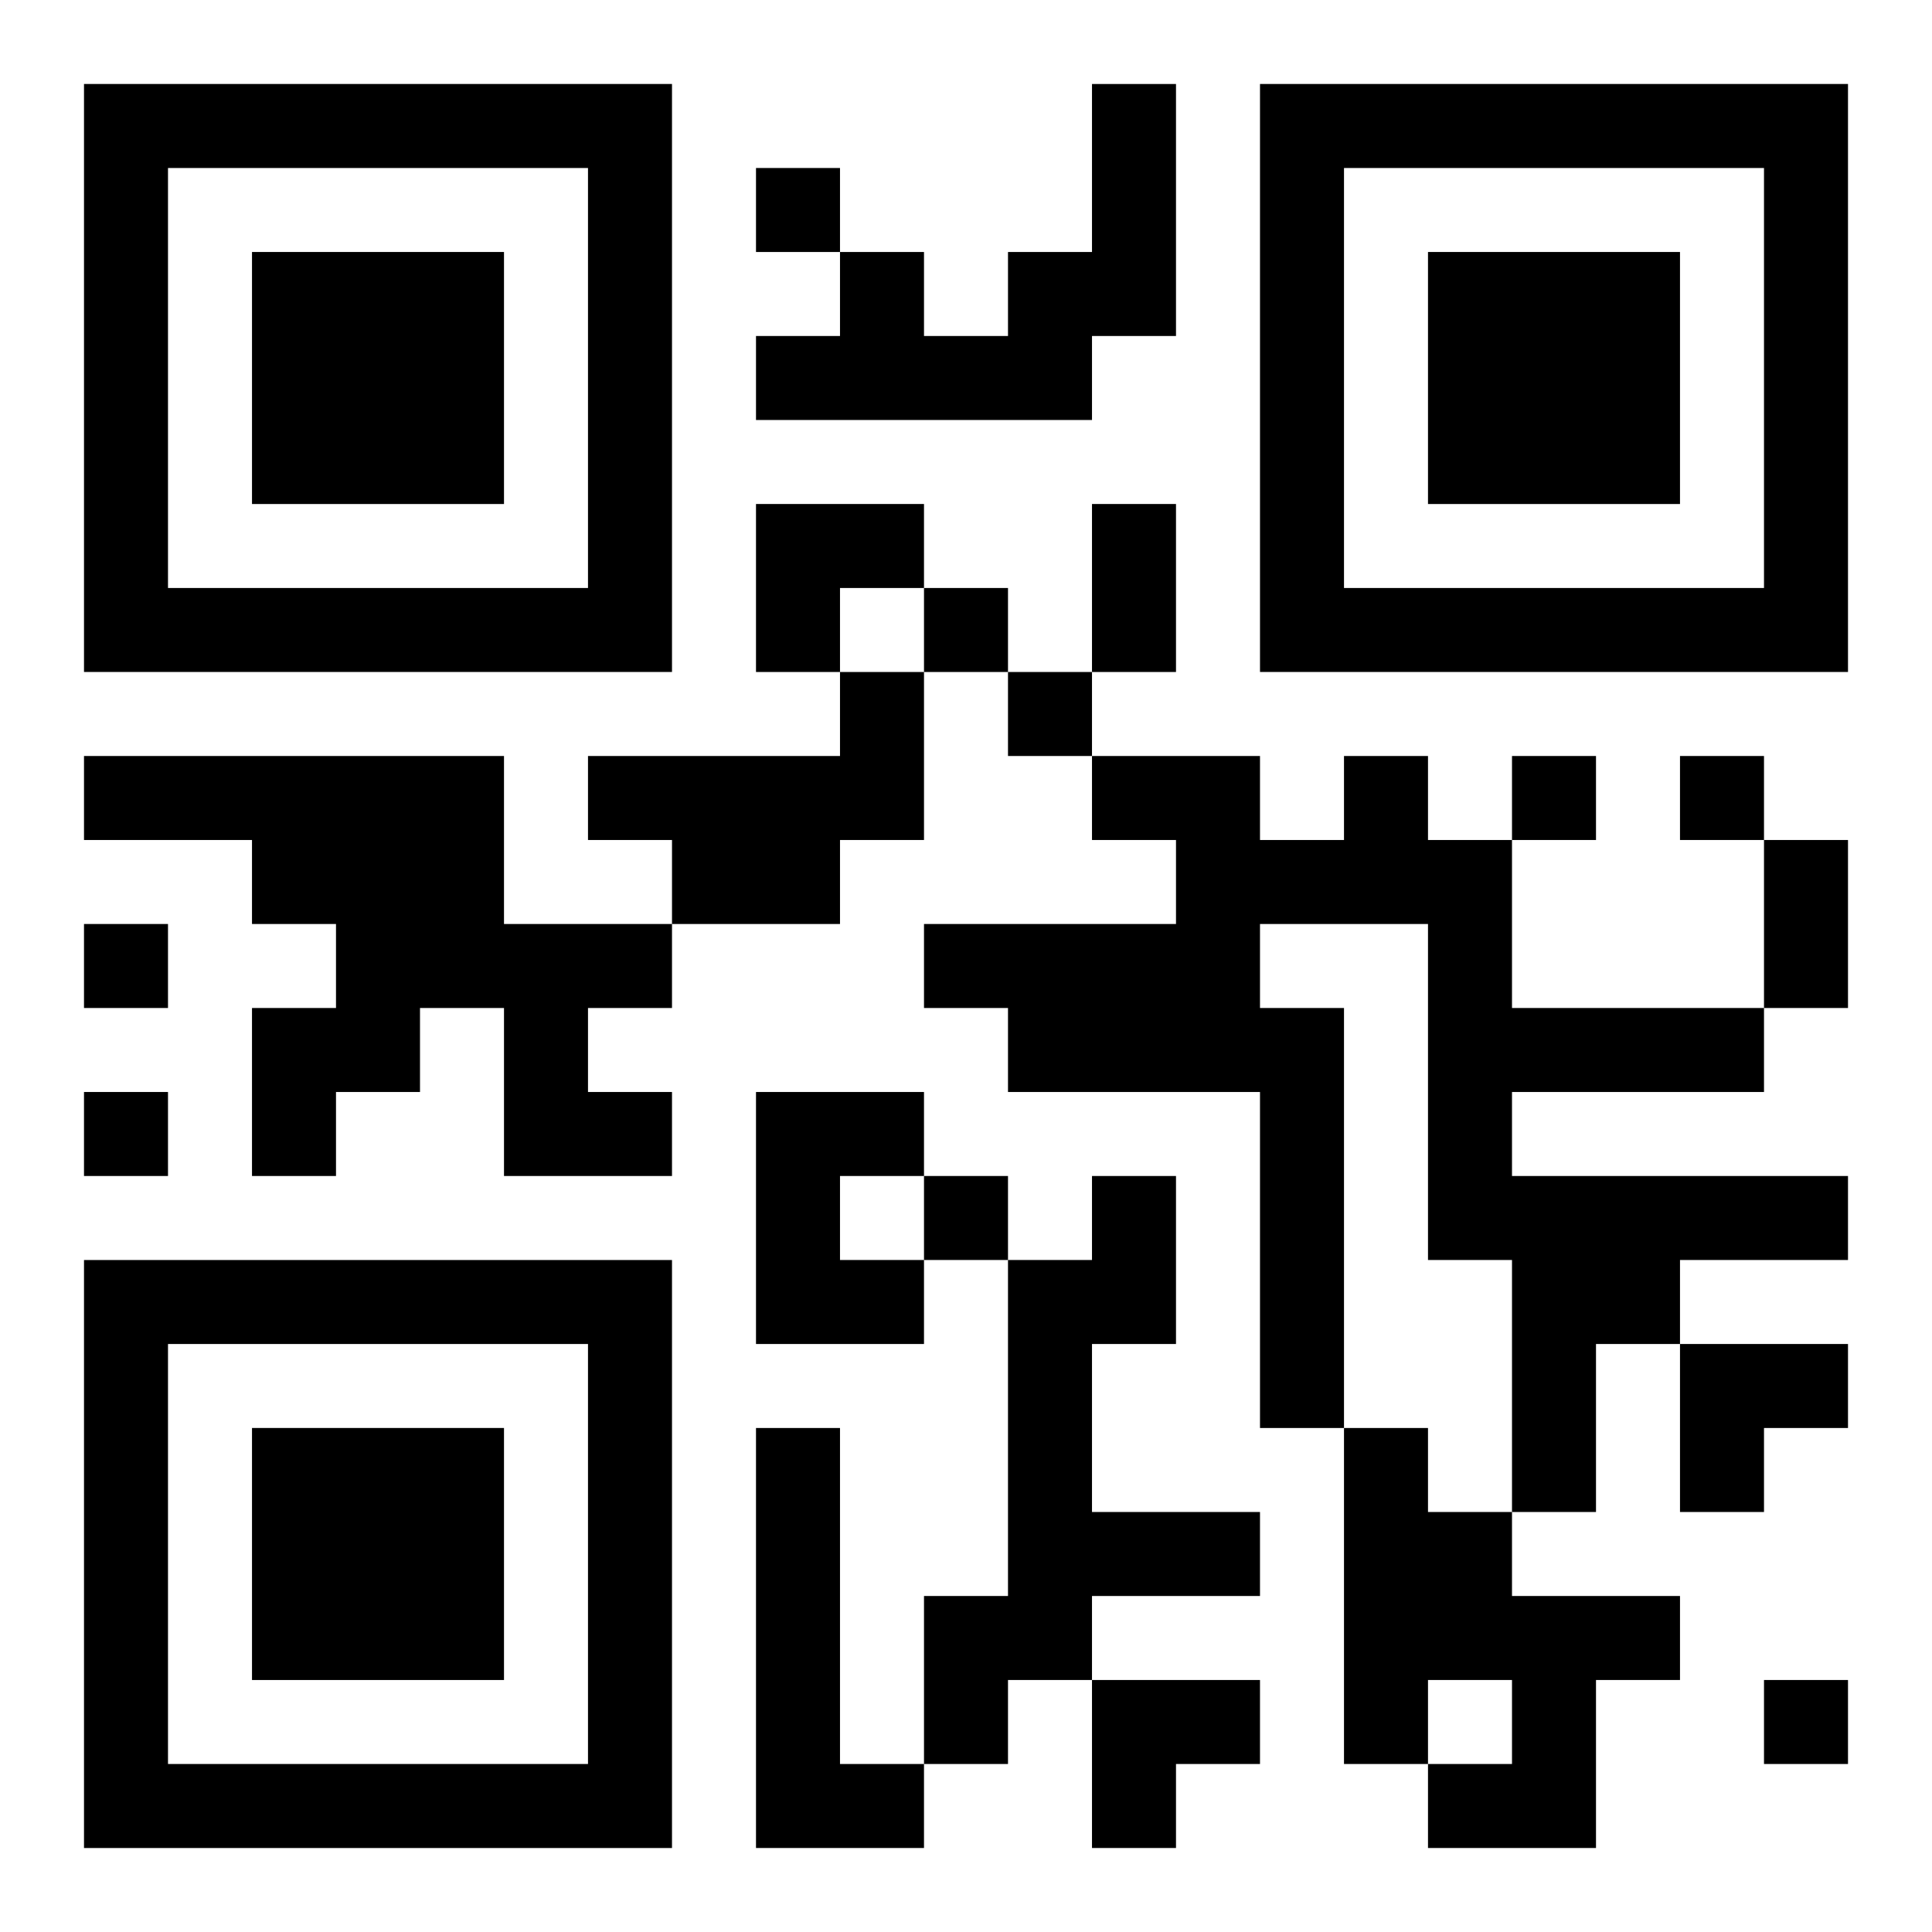 <?xml version="1.0" encoding="UTF-8"?>
<svg width="250" height="250" baseProfile="full" version="1.1" viewBox="-1 -1 23 23" xmlns="http://www.w3.org/2000/svg" xmlns:xlink="http://www.w3.org/1999/xlink"><symbol id="a"><path d="m0 7v7h7v-7h-7zm1 1h5v5h-5v-5zm1 1v3h3v-3h-3z"/></symbol><use y="-7" xlink:href="#a"/><use y="7" xlink:href="#a"/><use x="14" y="-7" xlink:href="#a"/><path d="m12 0h1v3h-1v1h-4v-1h1v-1h1v1h1v-1h1v-2m-3 7h1v2h-1v1h-2v-1h-1v-1h3v-1m-9 1h5v2h2v1h-1v1h1v1h-2v-2h-1v1h-1v1h-1v-2h1v-1h-1v-1h-2v-1m15 0h1v1h1v2h3v1h-3v1h4v1h-2v1h-1v2h-1v-3h-1v-4h-2v1h1v5h-1v-4h-3v-1h-1v-1h3v-1h-1v-1h2v1h1v-1m-7 4h2v1h-1v1h1v1h-2v-3m4 1h1v2h-1v2h2v1h-2v1h-1v1h-1v-2h1v-4h1v-1m-4 3h1v4h1v1h-2v-5m7 0h1v1h1v1h2v1h-1v2h-2v-1h1v-1h-1v1h-1v-4m-7-15v1h1v-1h-1m2 5v1h1v-1h-1m1 1v1h1v-1h-1m6 1v1h1v-1h-1m2 0v1h1v-1h-1m-19 2v1h1v-1h-1m0 2v1h1v-1h-1m10 1v1h1v-1h-1m10 6v1h1v-1h-1m-8-14h1v2h-1v-2m8 4h1v2h-1v-2m-12-4h2v1h-1v1h-1zm11 10h2v1h-1v1h-1zm-7 4h2v1h-1v1h-1z"/></svg>

